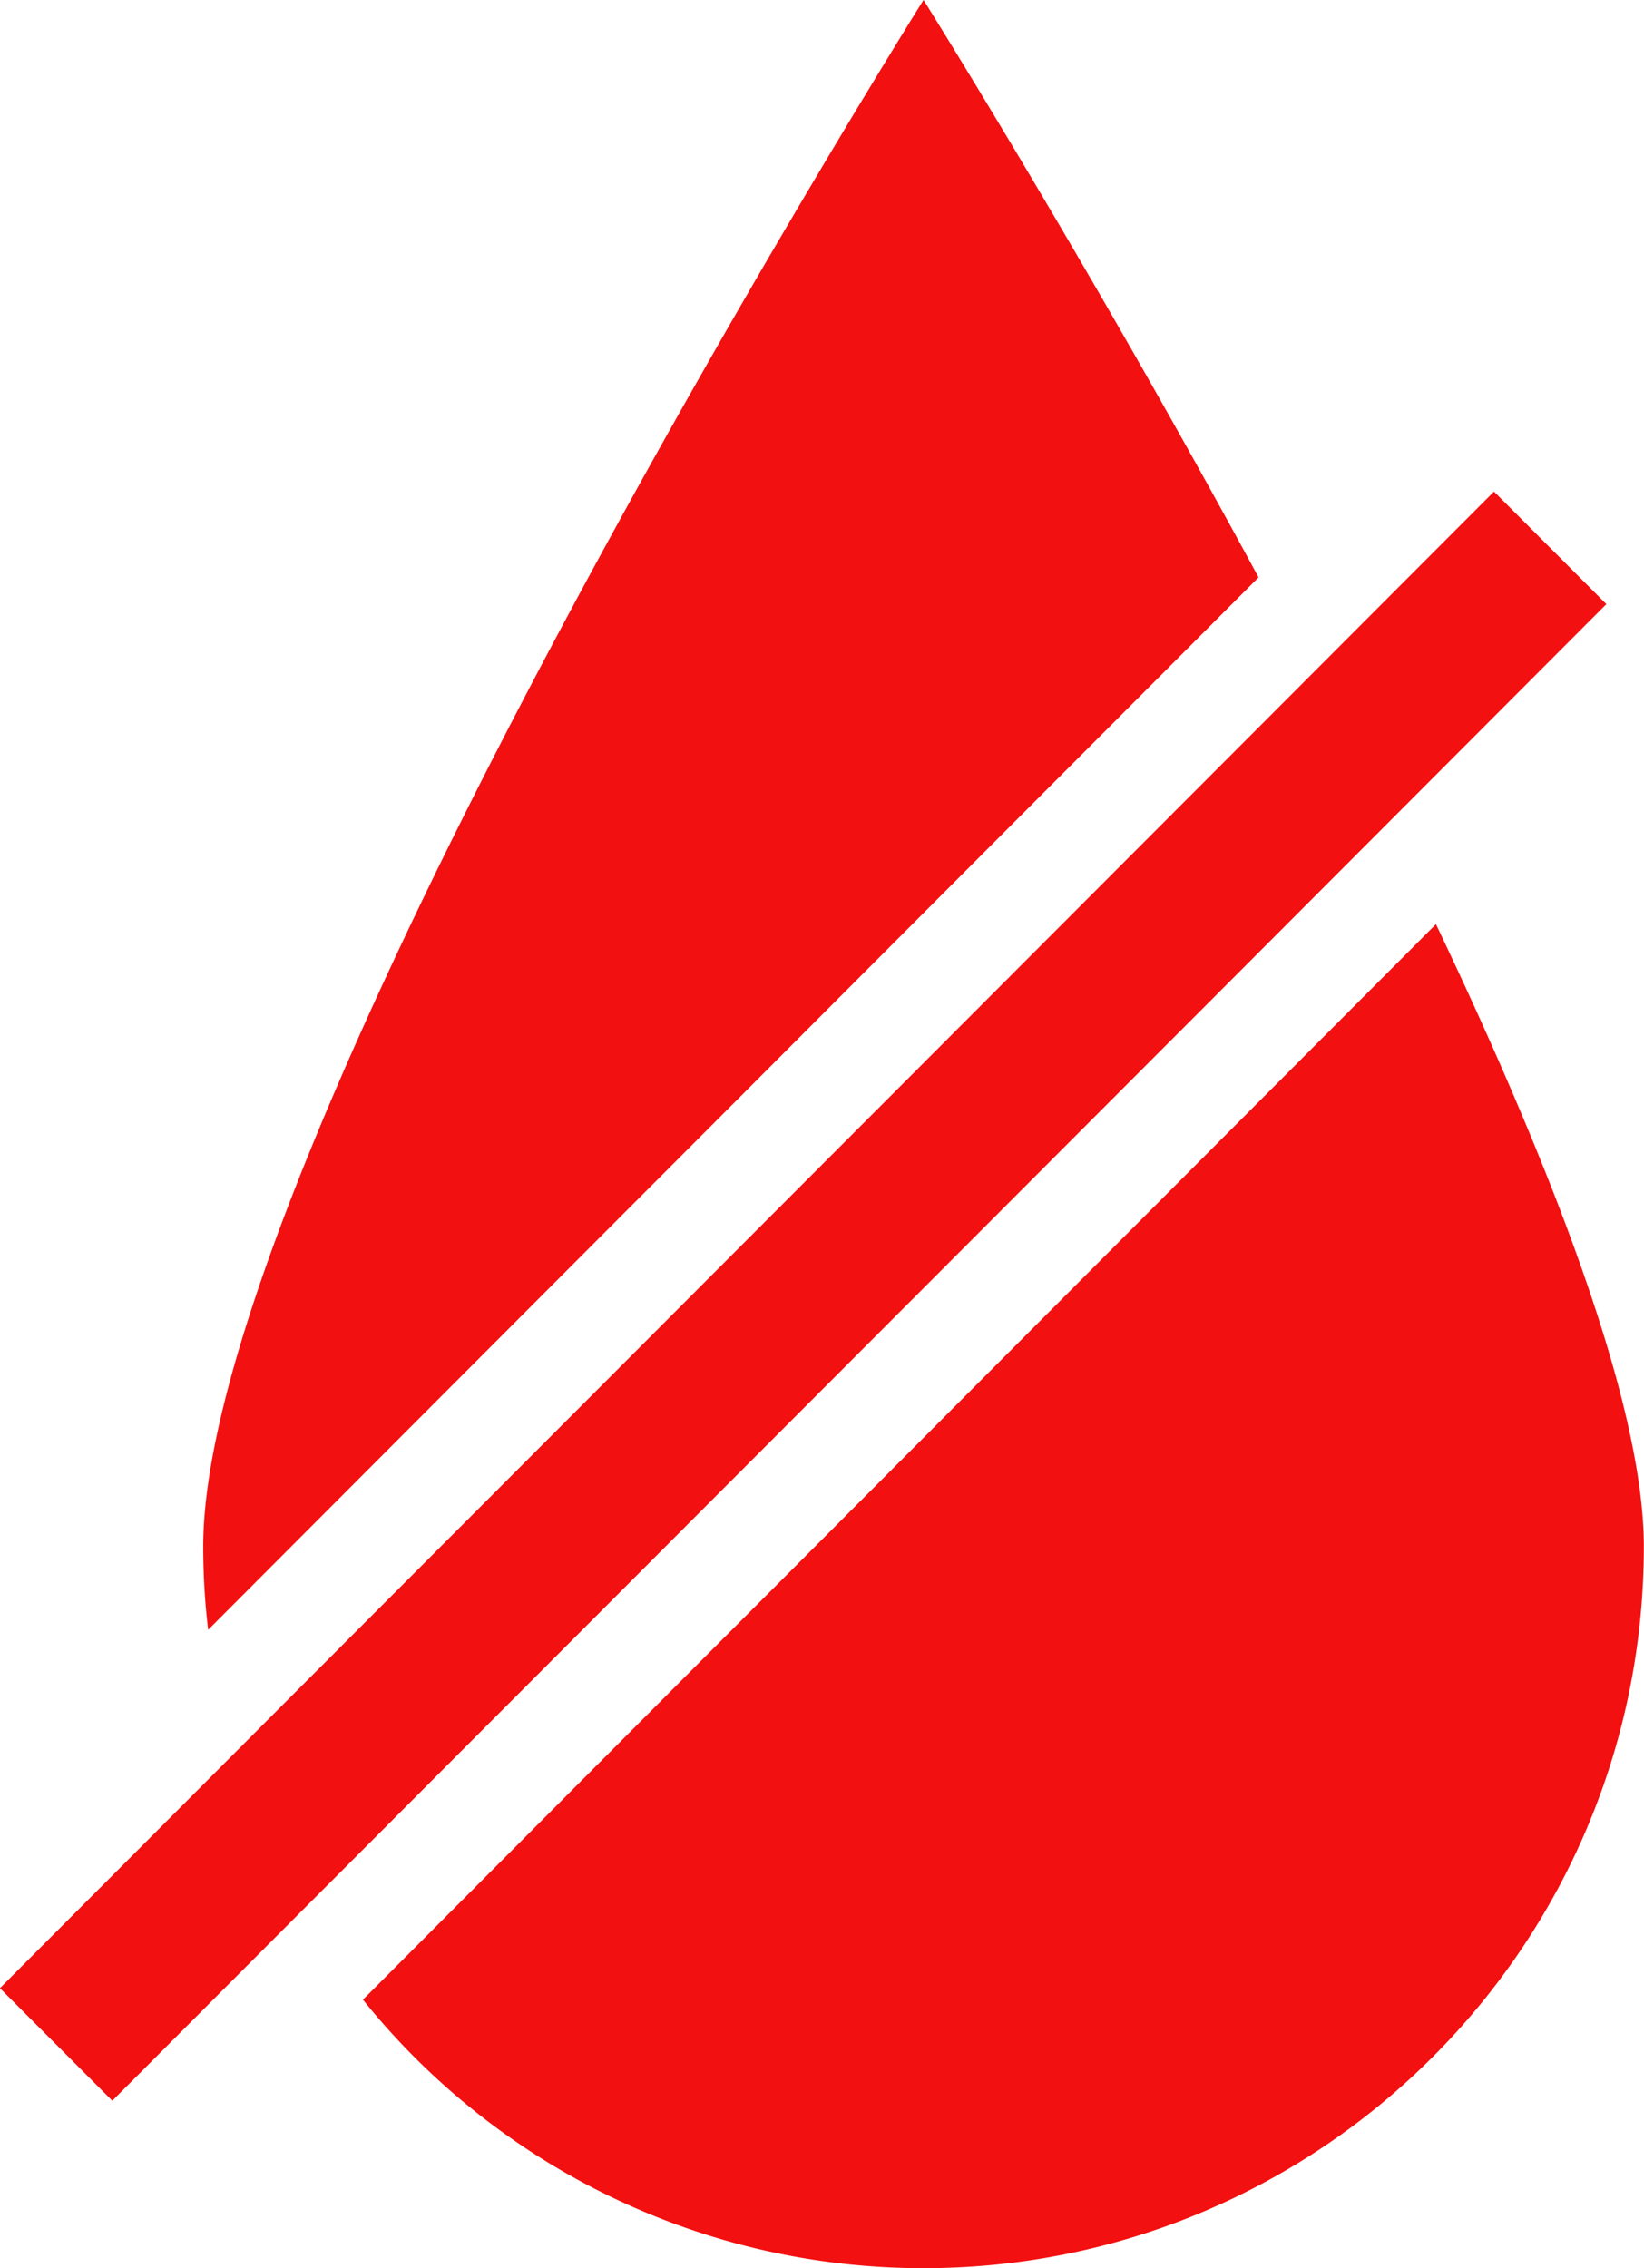 <svg xmlns="http://www.w3.org/2000/svg" width="29" height="40"><path fill-rule="evenodd" fill="#F31010" d="M5.328 33.694l-3.347 3.353-1.982-1.985 4.124-4.131 19-19.026 3.231-3.236 1.982 1.985-3.87 3.877L5.328 33.694zm-1.743-6.421C3.585 20.247 16.291 0 16.291 0s2.89 4.604 5.91 10.182L3.672 28.742c-.058-.48-.087-.975-.087-1.469zm25.412 0C28.997 34.305 23.305 40 16.291 40a12.68 12.68 0 0 1-9.889-4.735L25.33 16.298c2.062 4.327 3.667 8.48 3.667 10.975z"/></svg>